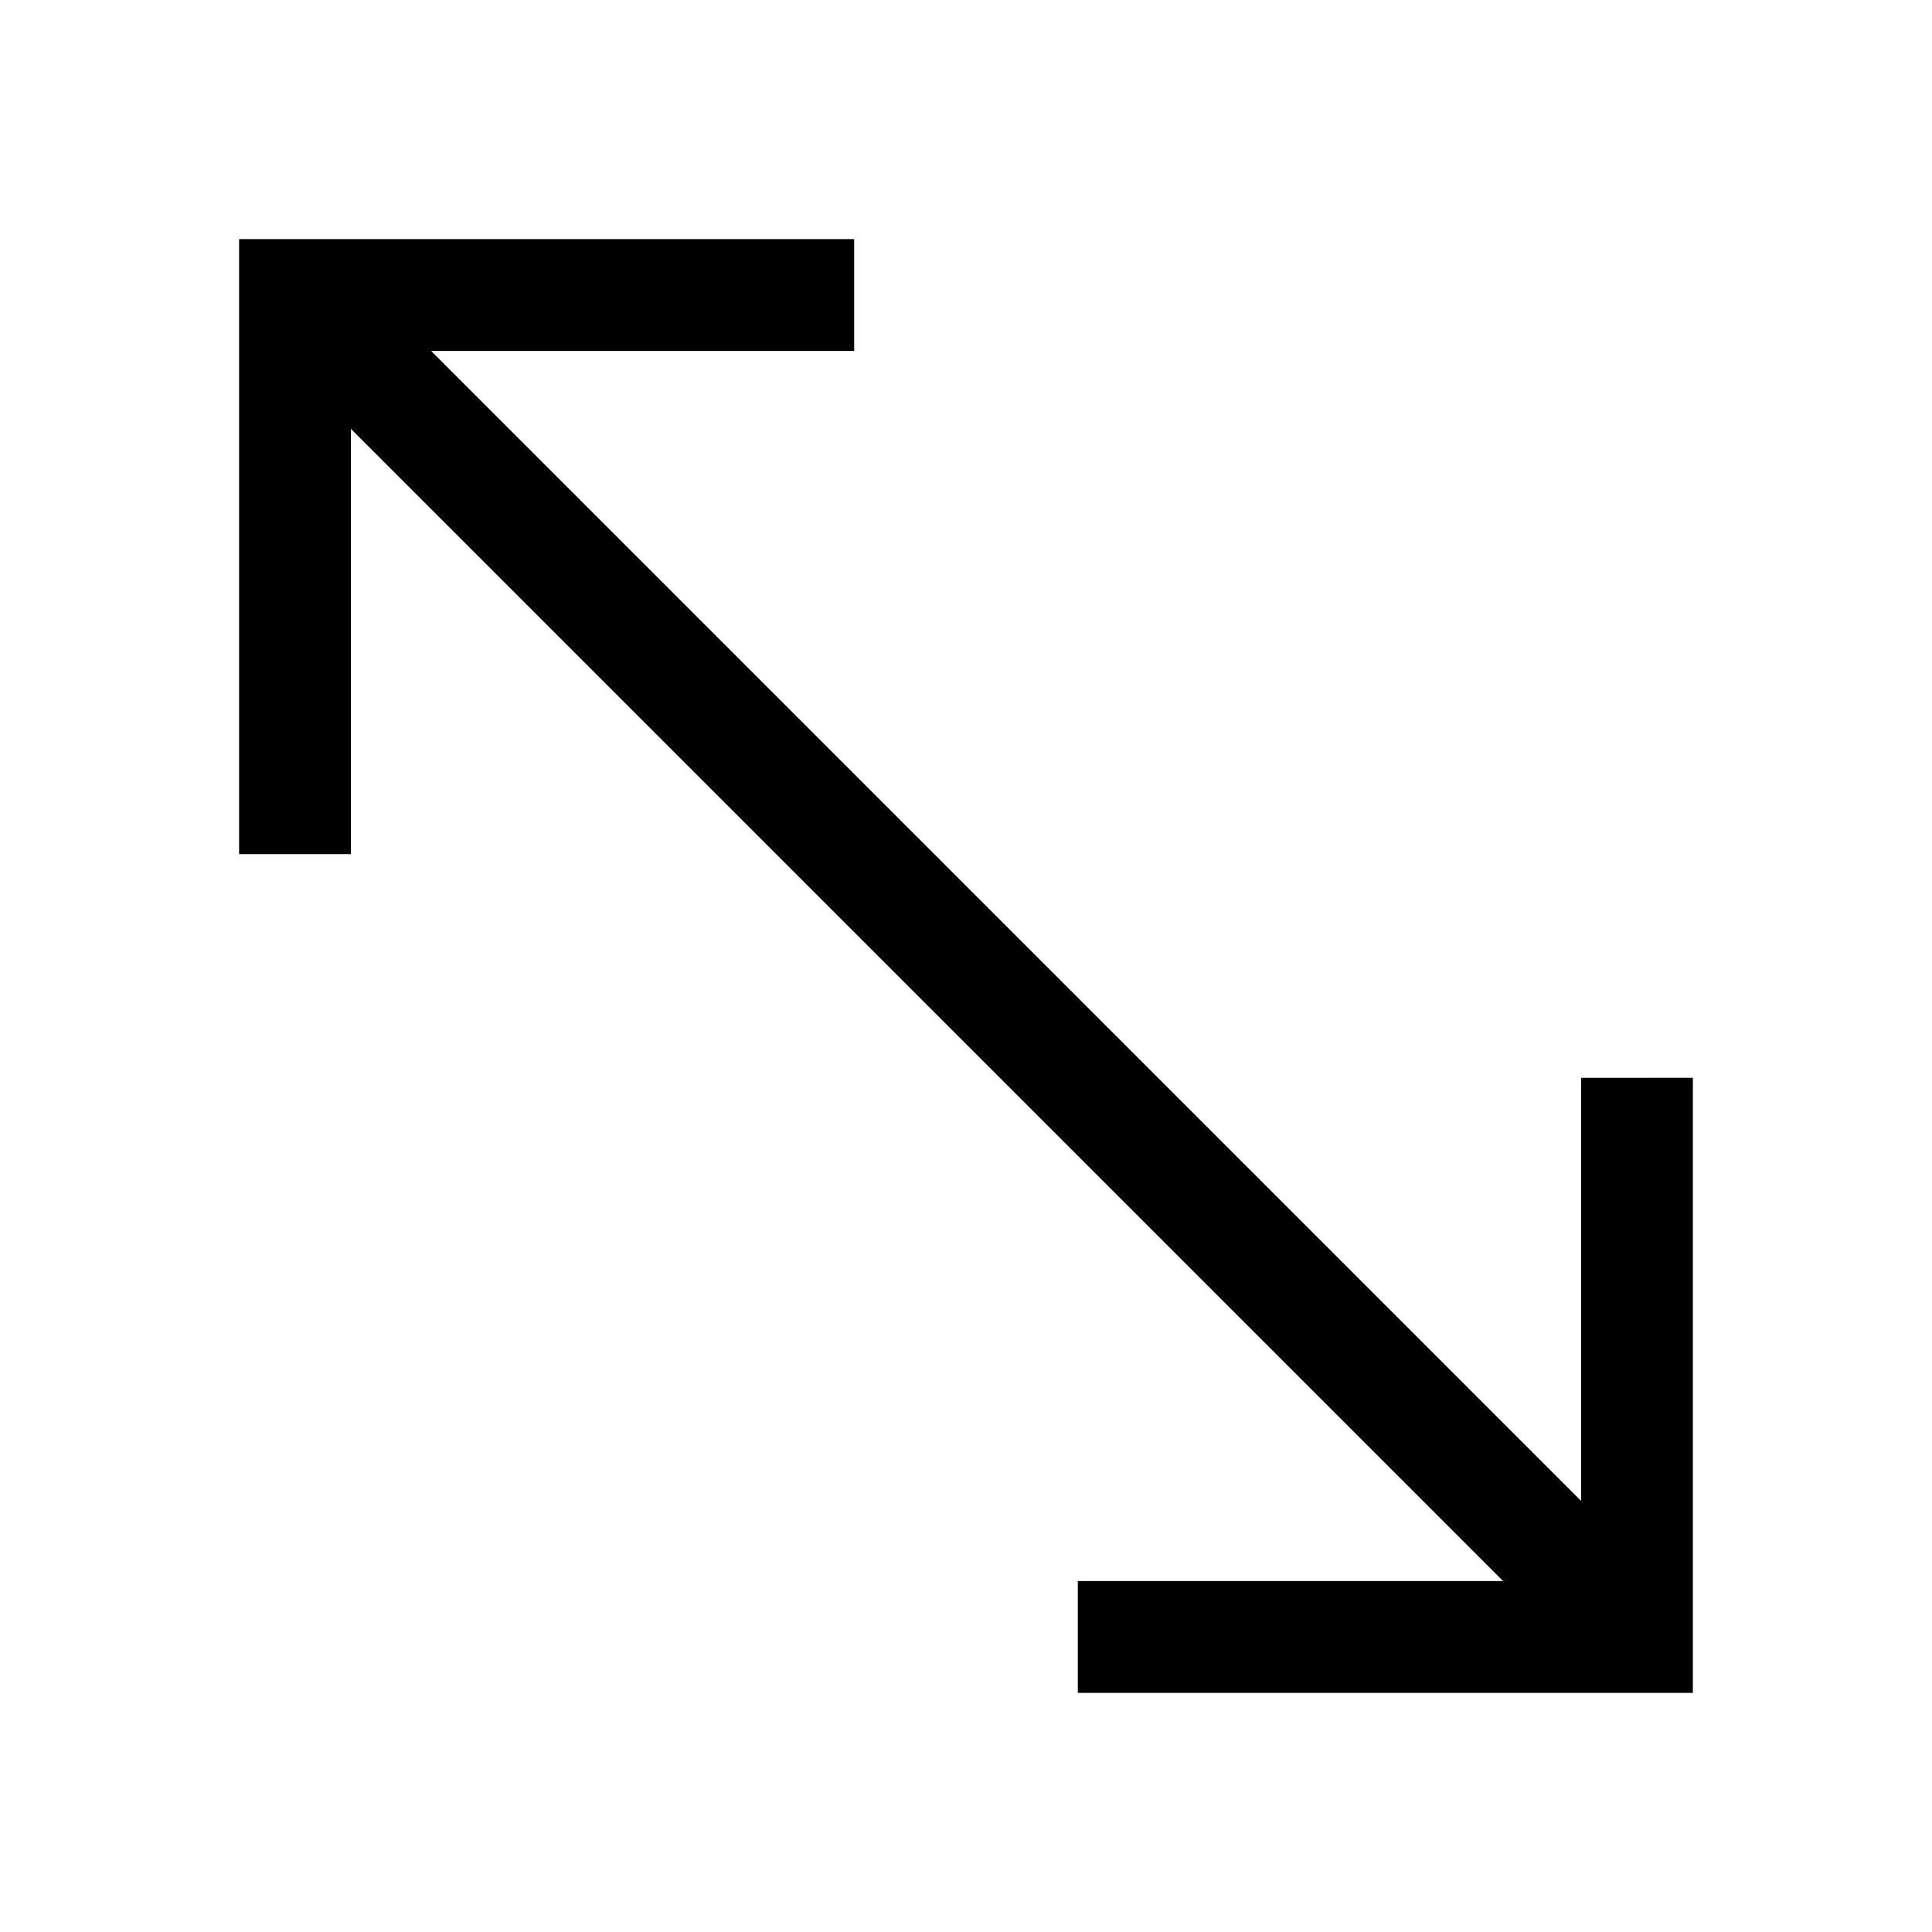 <?xml version="1.0" encoding="UTF-8"?>
<!-- Uploaded to: ICON Repo, www.svgrepo.com, Generator: ICON Repo Mixer Tools -->
<svg fill="#000000" width="800px" height="800px" version="1.1" viewBox="144 144 512 512" xmlns="http://www.w3.org/2000/svg">
 <path d="m592.63 429.63v163h-163v-29.637h112.71l-305.34-305.34v112.71h-29.637v-163h163v29.637h-112.11l304.75 304.75v-112.11z"/>
</svg>